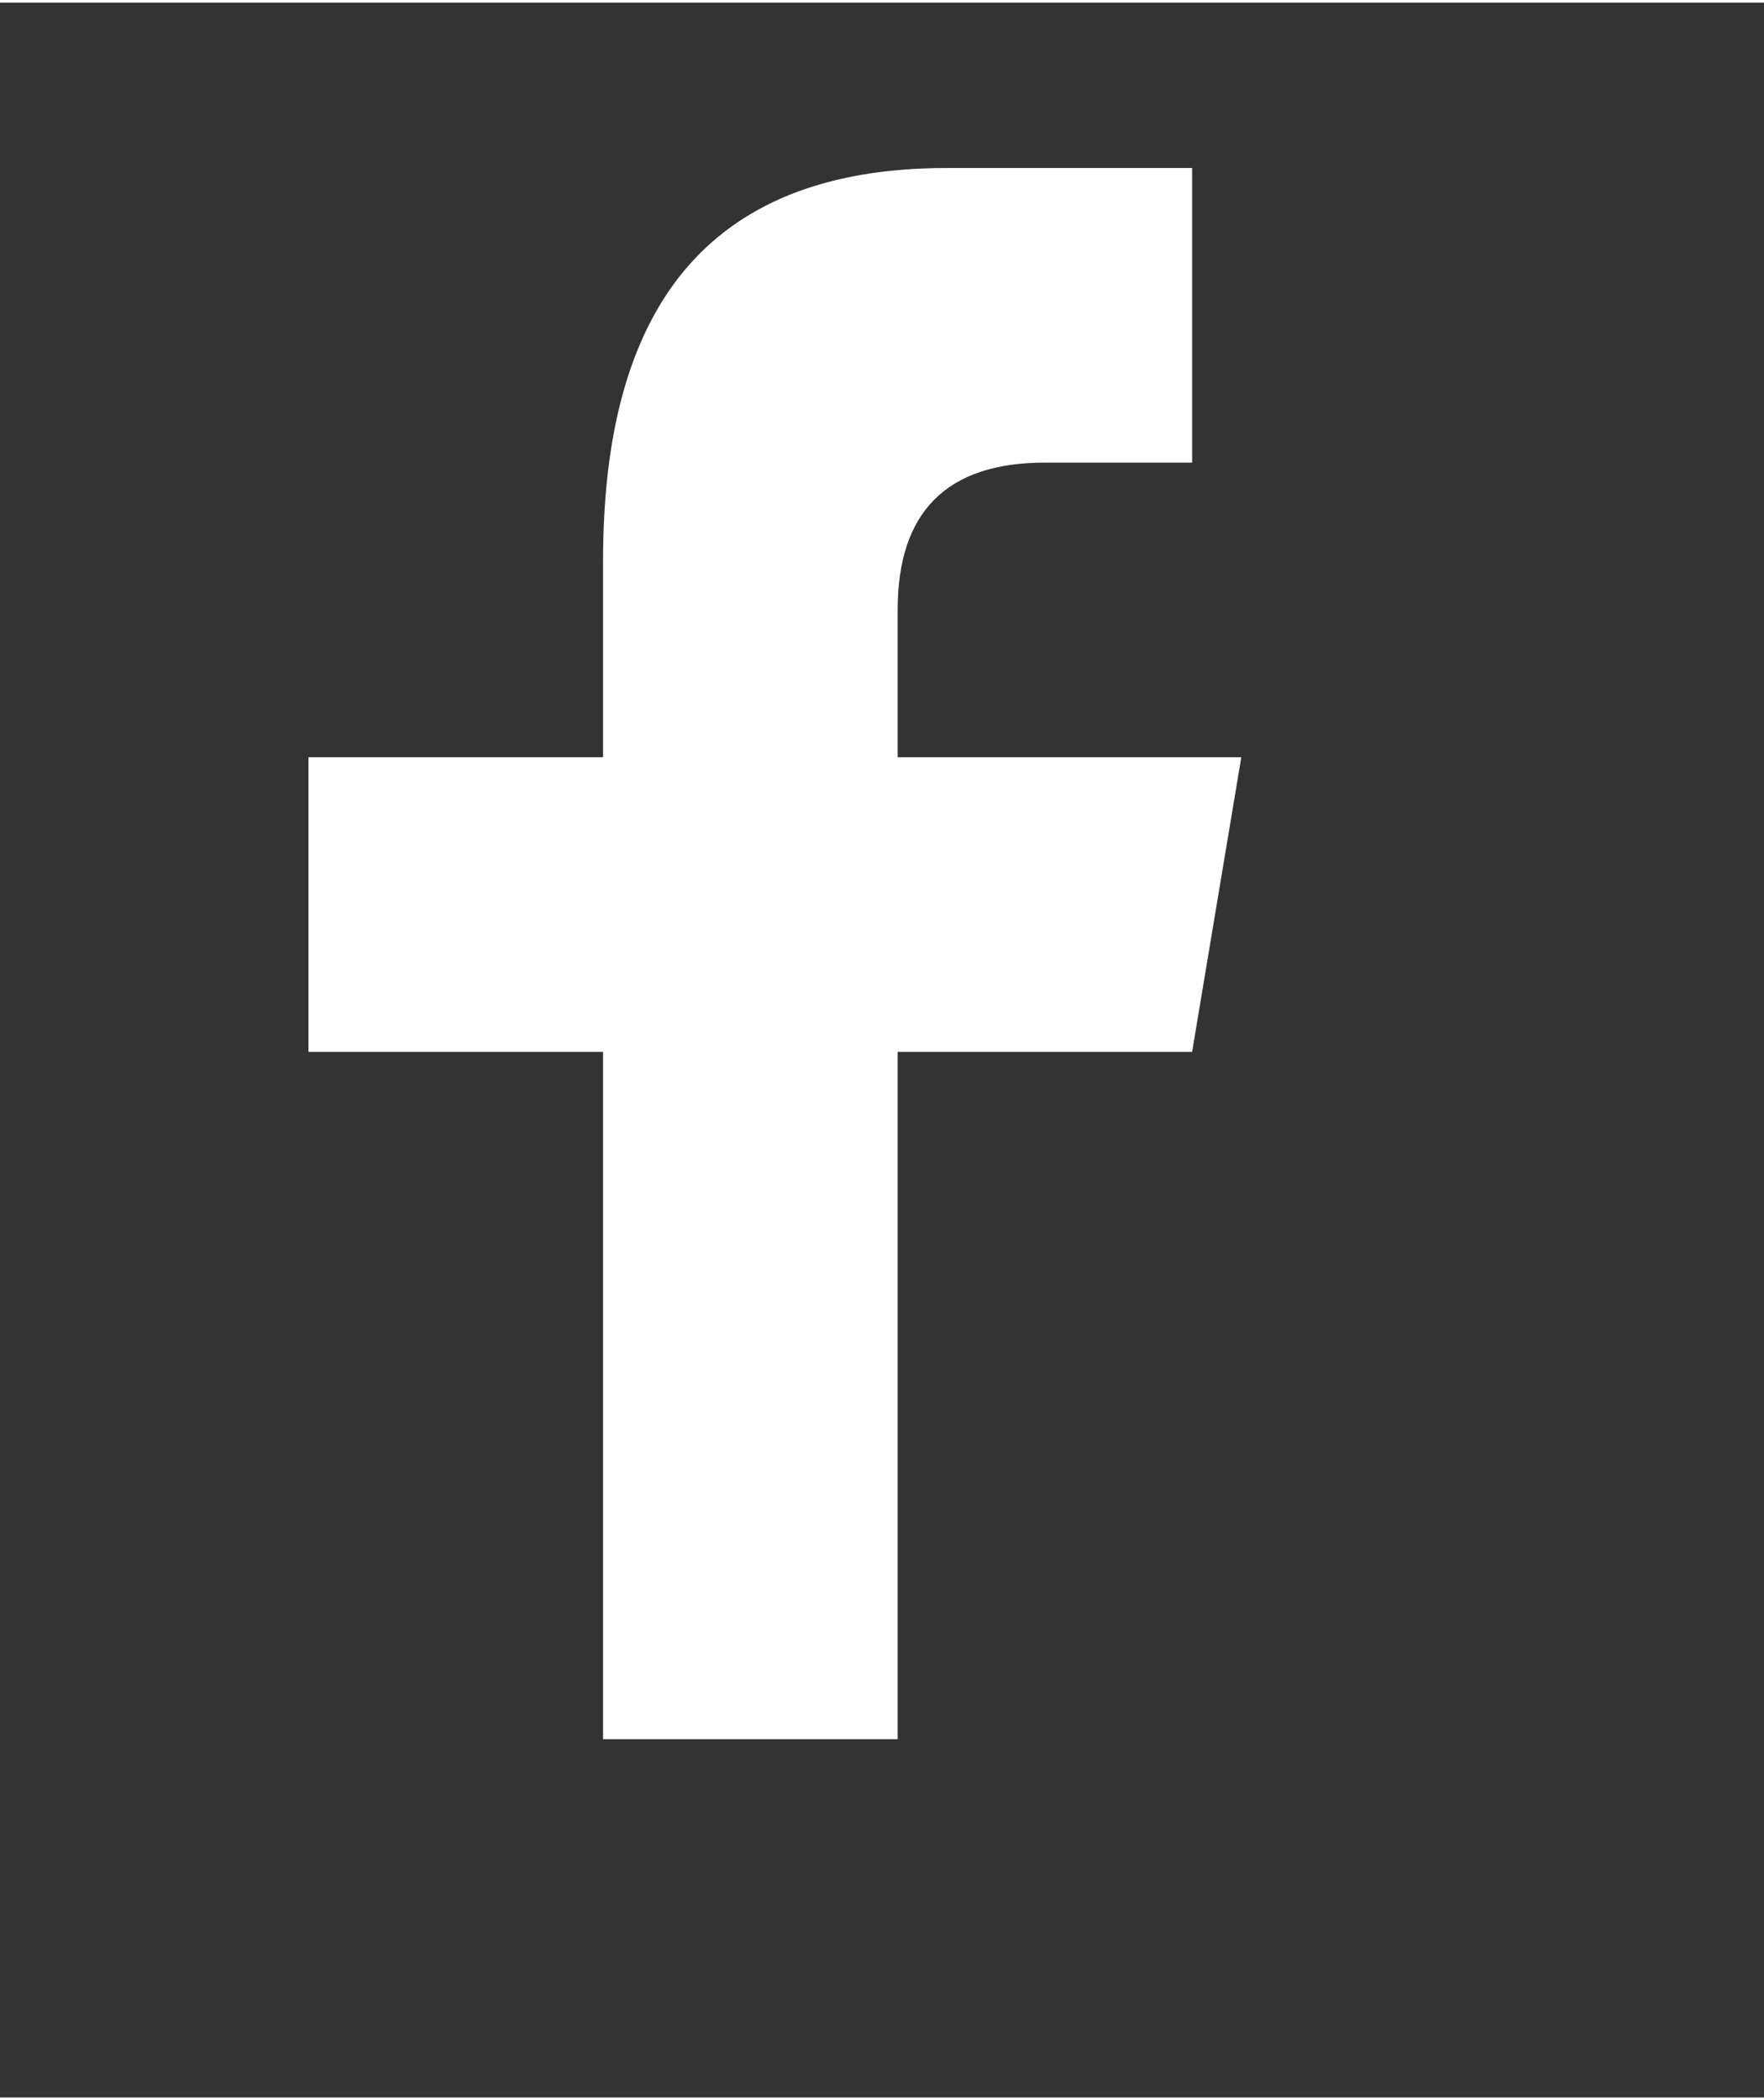 <?xml version="1.0" standalone="no"?><!DOCTYPE svg PUBLIC "-//W3C//DTD SVG 1.1//EN" "http://www.w3.org/Graphics/SVG/1.1/DTD/svg11.dtd"><svg width="21" height="25" viewBox="0 0 16 19" version="1.1" xmlns="http://www.w3.org/2000/svg" xmlns:xlink="http://www.w3.org/1999/xlink" xml:space="preserve" style="fill-rule:evenodd;clip-rule:evenodd;stroke-linejoin:round;stroke-miterlimit:1.414;"><rect x="0" y="0" width="16" height="19" fill="#333333" stroke="none"/><path id="f_1_" d="M8.142,15.75l0,-6.234l2.671,0l0.446,-2.672l-3.117,0l0,-1.336c0,-0.891 0.446,-1.336 1.335,-1.336l1.336,0l0,-2.672c-0.445,0 -1.442,0 -2.226,0c-2.227,0 -3.117,1.336 -3.117,3.562l0,1.782l-2.672,0l0,2.672l2.672,0l0,6.234l2.672,0Z" style="fill:#fff;fill-rule:nonzero;"/></svg>